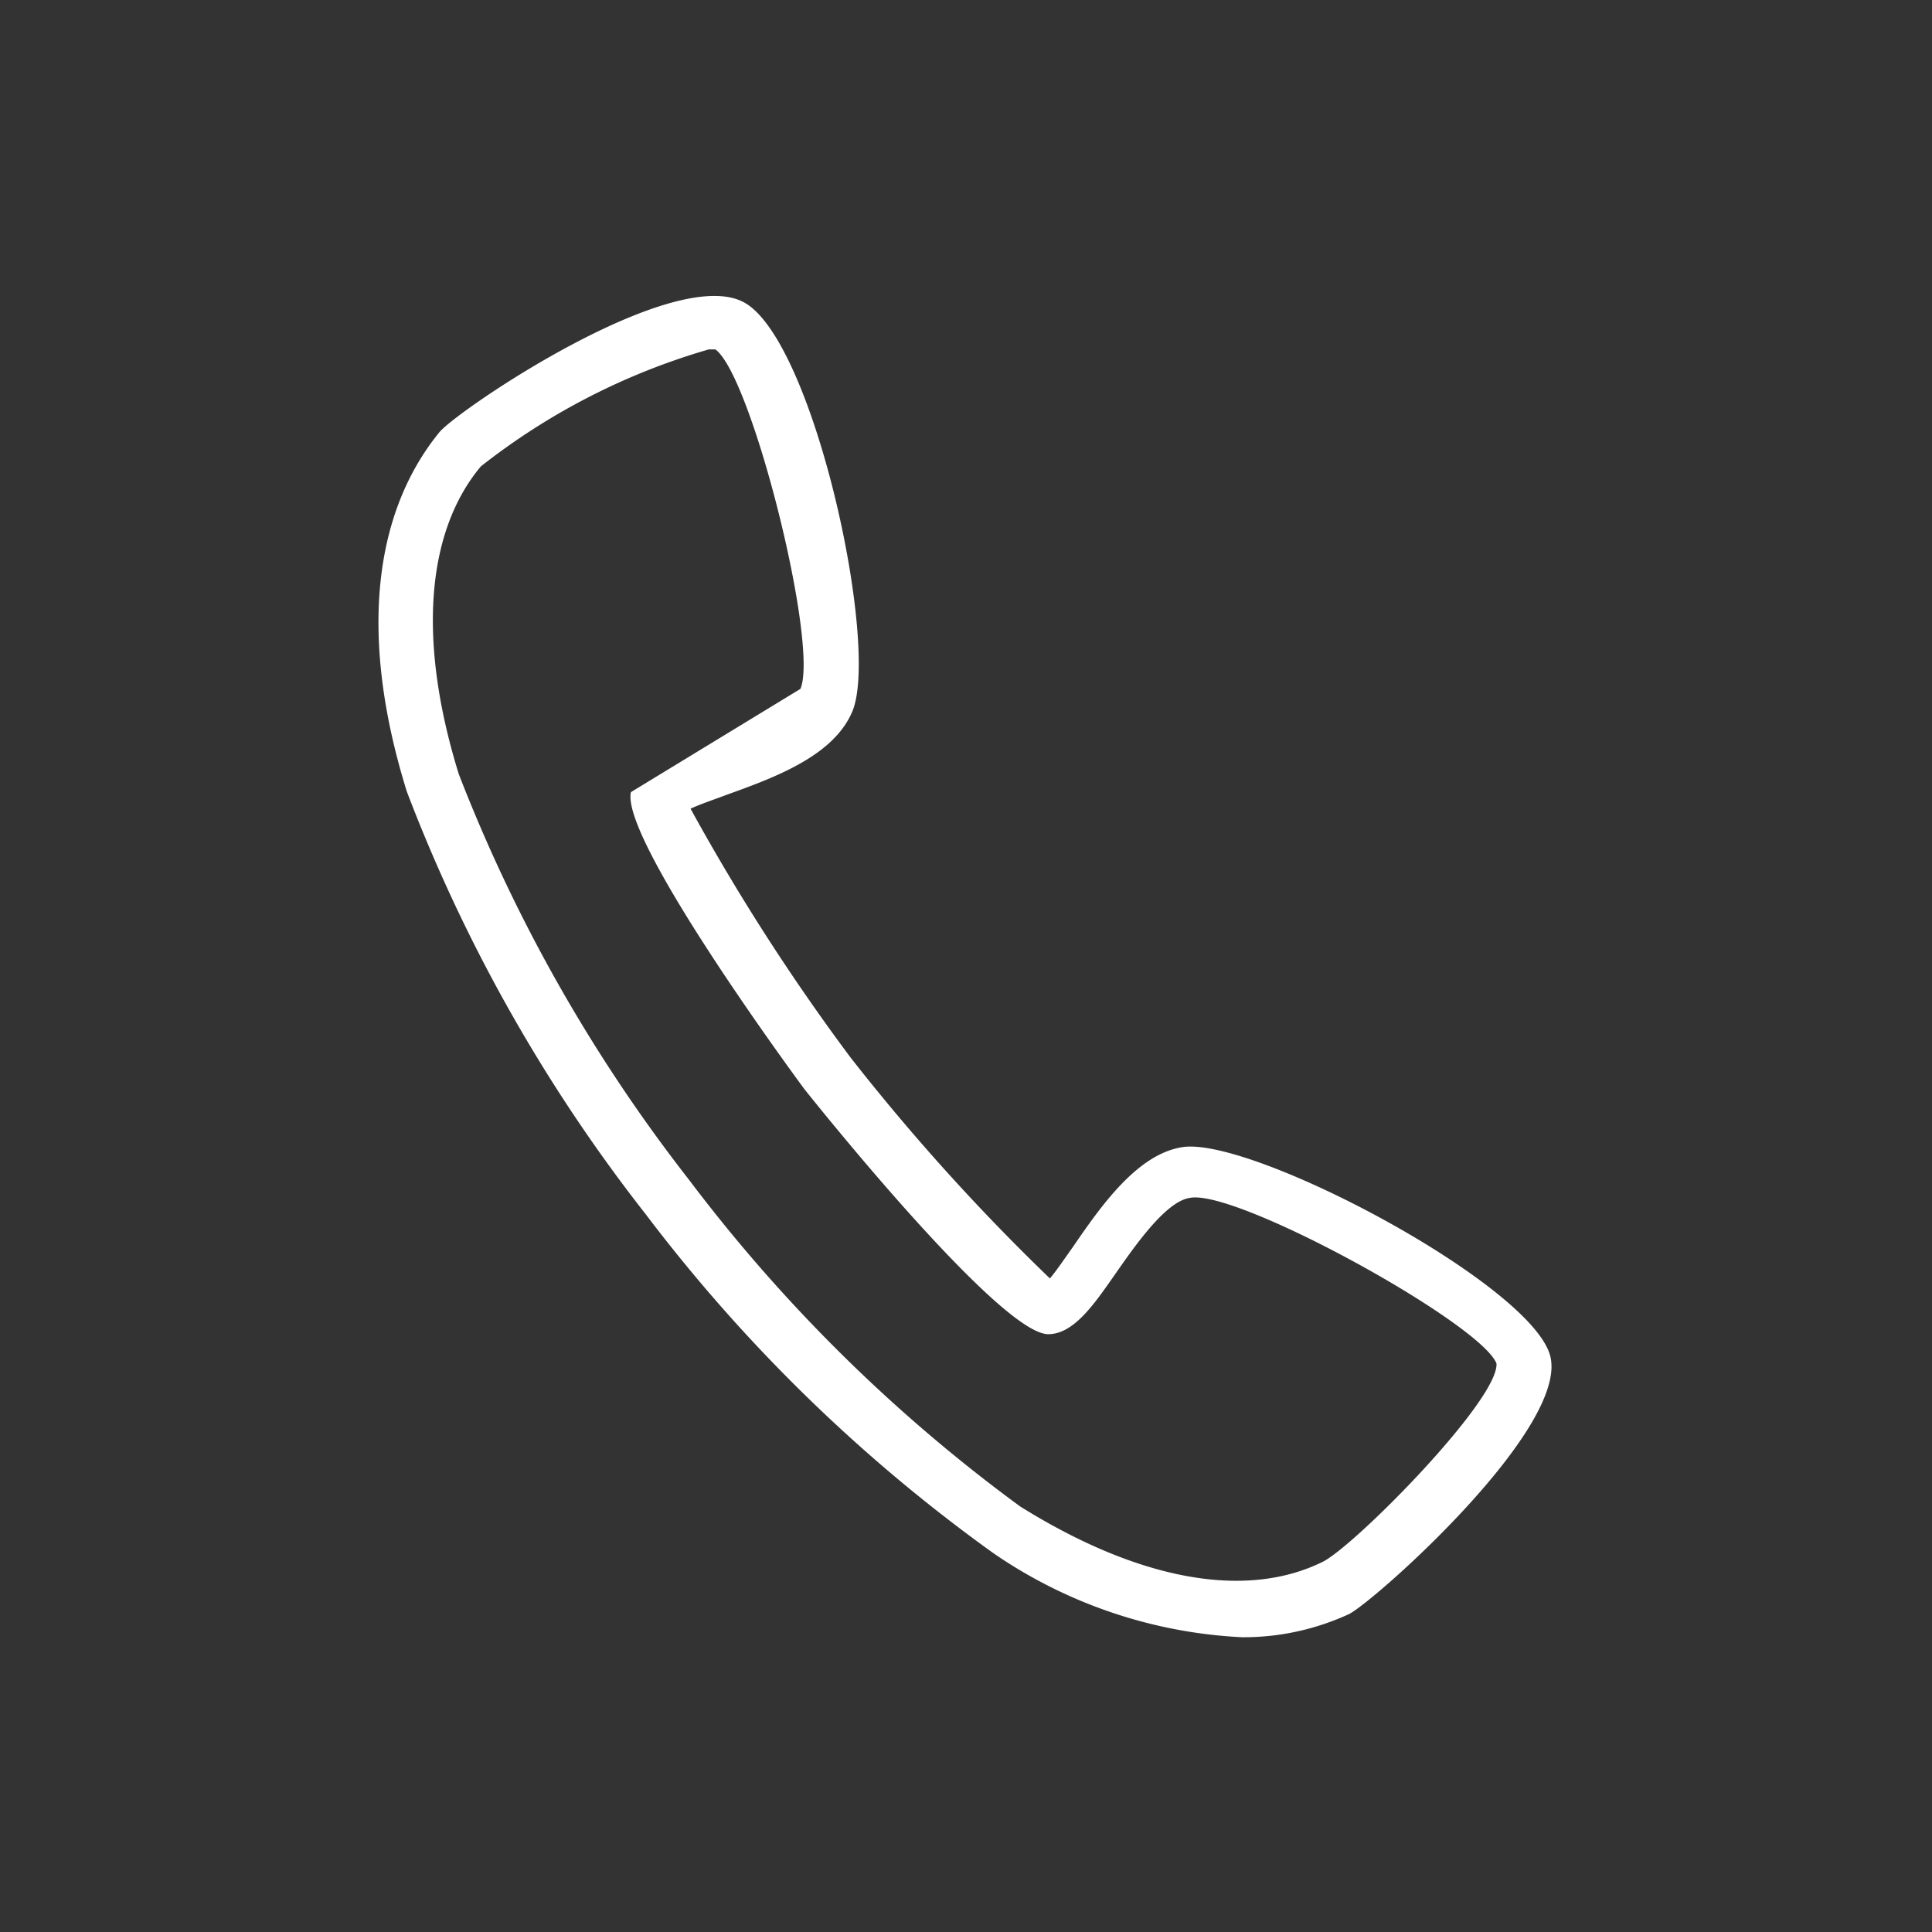 <svg id="Layer_1" data-name="Layer 1" xmlns="http://www.w3.org/2000/svg" viewBox="0 0 35 35"><rect x="0" y="0" width="35" height="35" fill="#333333" stroke="none"/><defs><style>.cls-1{fill:#fff;}</style></defs><title>ww_contact_icons</title><path class="cls-1" d="M22.5,29.66A8.69,8.69,0,0,1,18,28.14,29.36,29.36,0,0,1,11.7,22a29.33,29.33,0,0,1-4.33-7.66c-.85-2.73-.64-5,.59-6.51.33-.4,4.28-3.08,5.54-2.34s2.44,6.22,1.94,7.4c-.34.81-1.42,1.2-2.28,1.51-.21.08-.48.17-.65.25a38.48,38.48,0,0,0,2.9,4.51,38.57,38.57,0,0,0,3.61,4c.12-.14.28-.38.41-.56.52-.76,1.18-1.7,2-1.82,1.27-.18,6.28,2.47,6.65,3.77S24.91,29,24.44,29.24A4.56,4.56,0,0,1,22.5,29.66Zm-8-17.18c.34-.79-.88-5.67-1.54-6.15l-.12,0A12.11,12.11,0,0,0,8.71,8.45c-1,1.2-1.14,3.18-.4,5.57a28.89,28.89,0,0,0,4.17,7.35,28.94,28.94,0,0,0,6,5.92c2.13,1.33,4.08,1.7,5.49,1,.61-.32,3.19-2.94,3.14-3.59-.29-.73-4.7-3.16-5.55-3h0c-.44.06-1,.87-1.37,1.4s-.74,1.07-1.2,1.07h0c-.89,0-4.37-4.38-4.41-4.43s-3.35-4.53-3.15-5.39m10.08,6.86h0Z"/></svg>